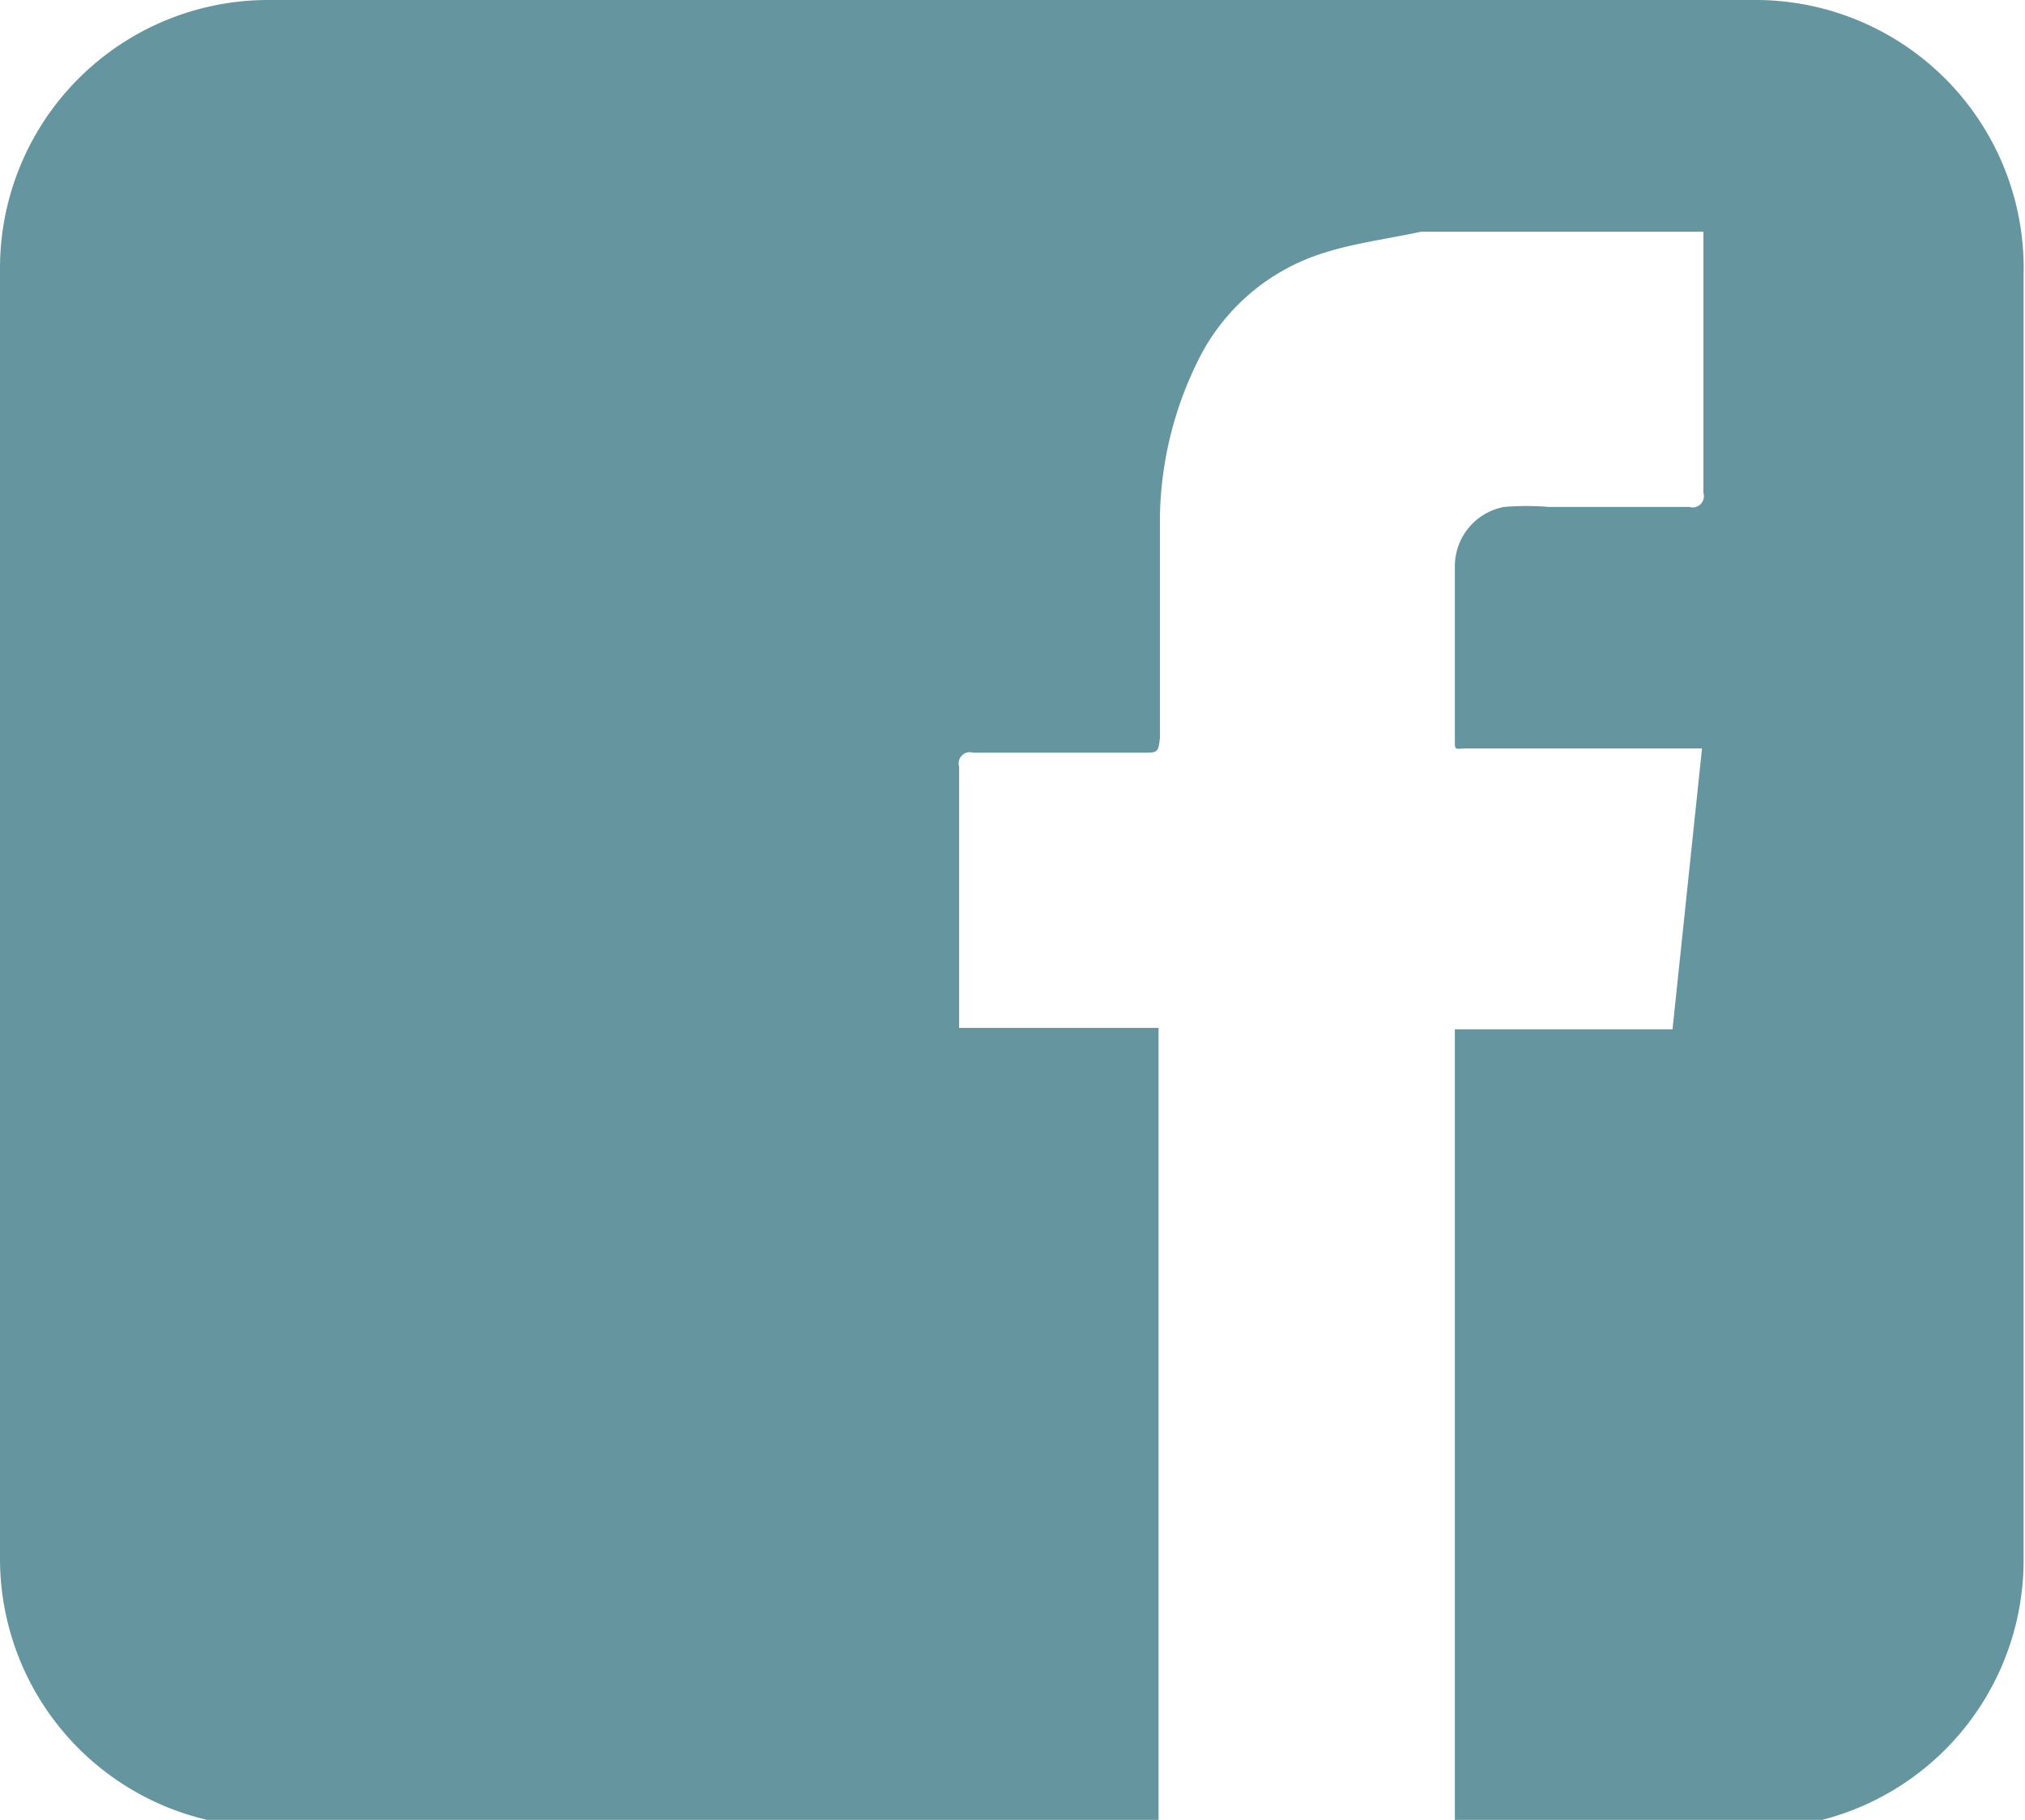 <svg id="Layer_1" data-name="Layer 1" xmlns="http://www.w3.org/2000/svg" viewBox="0 0 14.42 12.96"><defs><style>.cls-1{fill:#6596a0;}</style></defs><title>share-fb</title><path id="_Path_" data-name="&lt;Path&gt;" class="cls-1" d="M4762.89,1297.89h-10.62a1.91,1.91,0,0,0-1.9,1.9V1309a1.91,1.91,0,0,0,1.9,1.9h6.35s0-.07,0-0.1q0-2.73,0-5.45v-0.14h-1.42s0-.07,0-0.1c0-.59,0-1.17,0-1.76a0.08,0.08,0,0,1,.1-0.1h1.22c0.09,0,.1,0,0.11-0.11,0-.53,0-1.05,0-1.58a2.59,2.59,0,0,1,.27-1.1,1.49,1.49,0,0,1,.9-0.77c0.22-.07.46-0.1,0.69-0.15l0.1,0h1.91s0,0.07,0,.11c0,0.58,0,1.17,0,1.75a0.08,0.08,0,0,1-.1.1h-1a2,2,0,0,0-.32,0,0.43,0.43,0,0,0-.35.43c0,0.41,0,.82,0,1.23,0,0.08,0,.06.09,0.06h1.67l-0.21,2h-1.55v0.12q0,2.73,0,5.47s0,0.07,0,.1h2.15a1.91,1.91,0,0,0,1.9-1.9v-9.16A1.91,1.91,0,0,0,4762.89,1297.89Z" transform="translate(-4750.37 -1297.89)"/></svg>